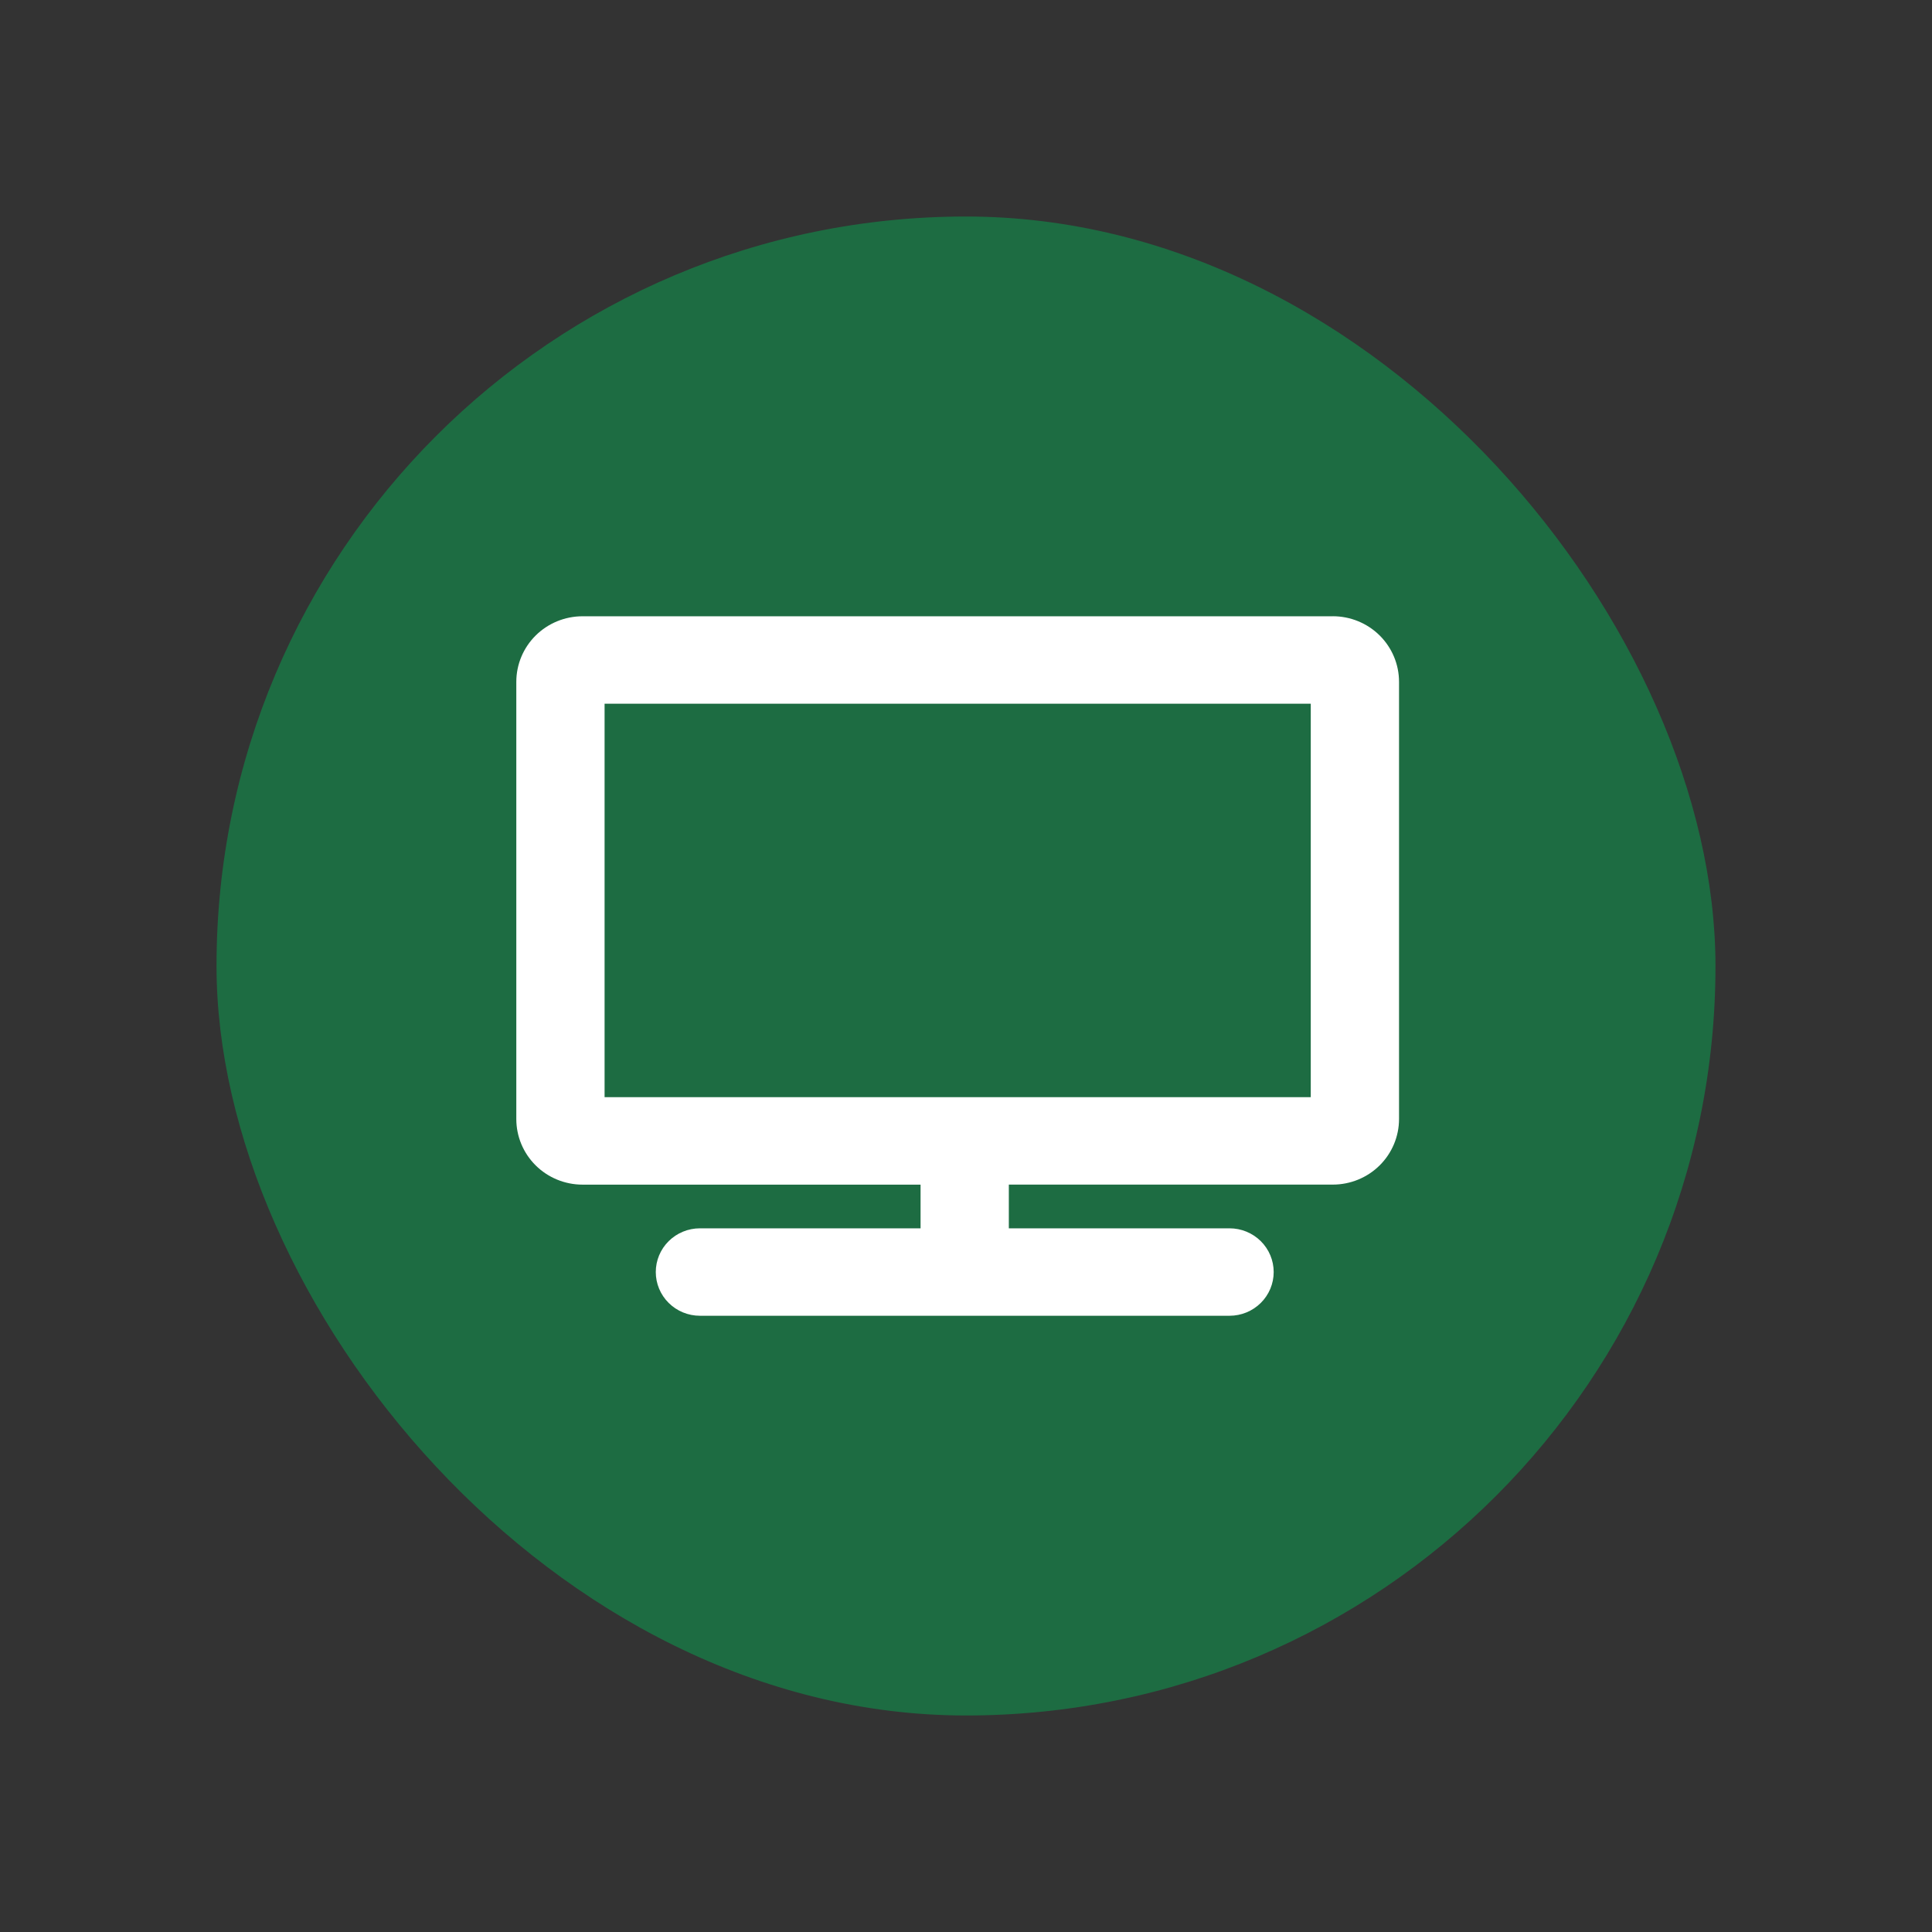 <svg width="116" height="116" viewBox="0 0 116 116" fill="none" xmlns="http://www.w3.org/2000/svg">
<rect x="0" y="0" width="116" height="116" fill="#333333" stroke="none"/>
<rect x="13" y="13" width="90" height="90" rx="45" fill="#1D6C42"/>
<path d="M80.025 37.002H34.975C33.921 37.002 32.91 37.417 32.164 38.155C31.419 38.893 31 39.895 31 40.939V67.189C31 68.234 31.419 69.235 32.164 69.974C32.91 70.712 33.921 71.127 34.975 71.127H55.272V73.75H42.024C41.321 73.75 40.647 74.027 40.15 74.519C39.653 75.011 39.374 75.679 39.374 76.375C39.374 77.071 39.653 77.739 40.15 78.231C40.647 78.723 41.321 79 42.024 79H73.824C74.527 79 75.201 78.723 75.698 78.231C76.195 77.739 76.474 77.071 76.474 76.375C76.474 75.679 76.195 75.011 75.698 74.519C75.201 74.027 74.527 73.75 73.824 73.75H60.572V71.125H80.025C81.079 71.125 82.09 70.71 82.836 69.972C83.581 69.233 84 68.232 84 67.188V40.938C84 39.893 83.581 38.892 82.836 38.153C82.09 37.415 81.079 37 80.025 37V37.002ZM78.7 65.877H36.3V42.252H78.7V65.877Z" fill="white"/>
</svg>
